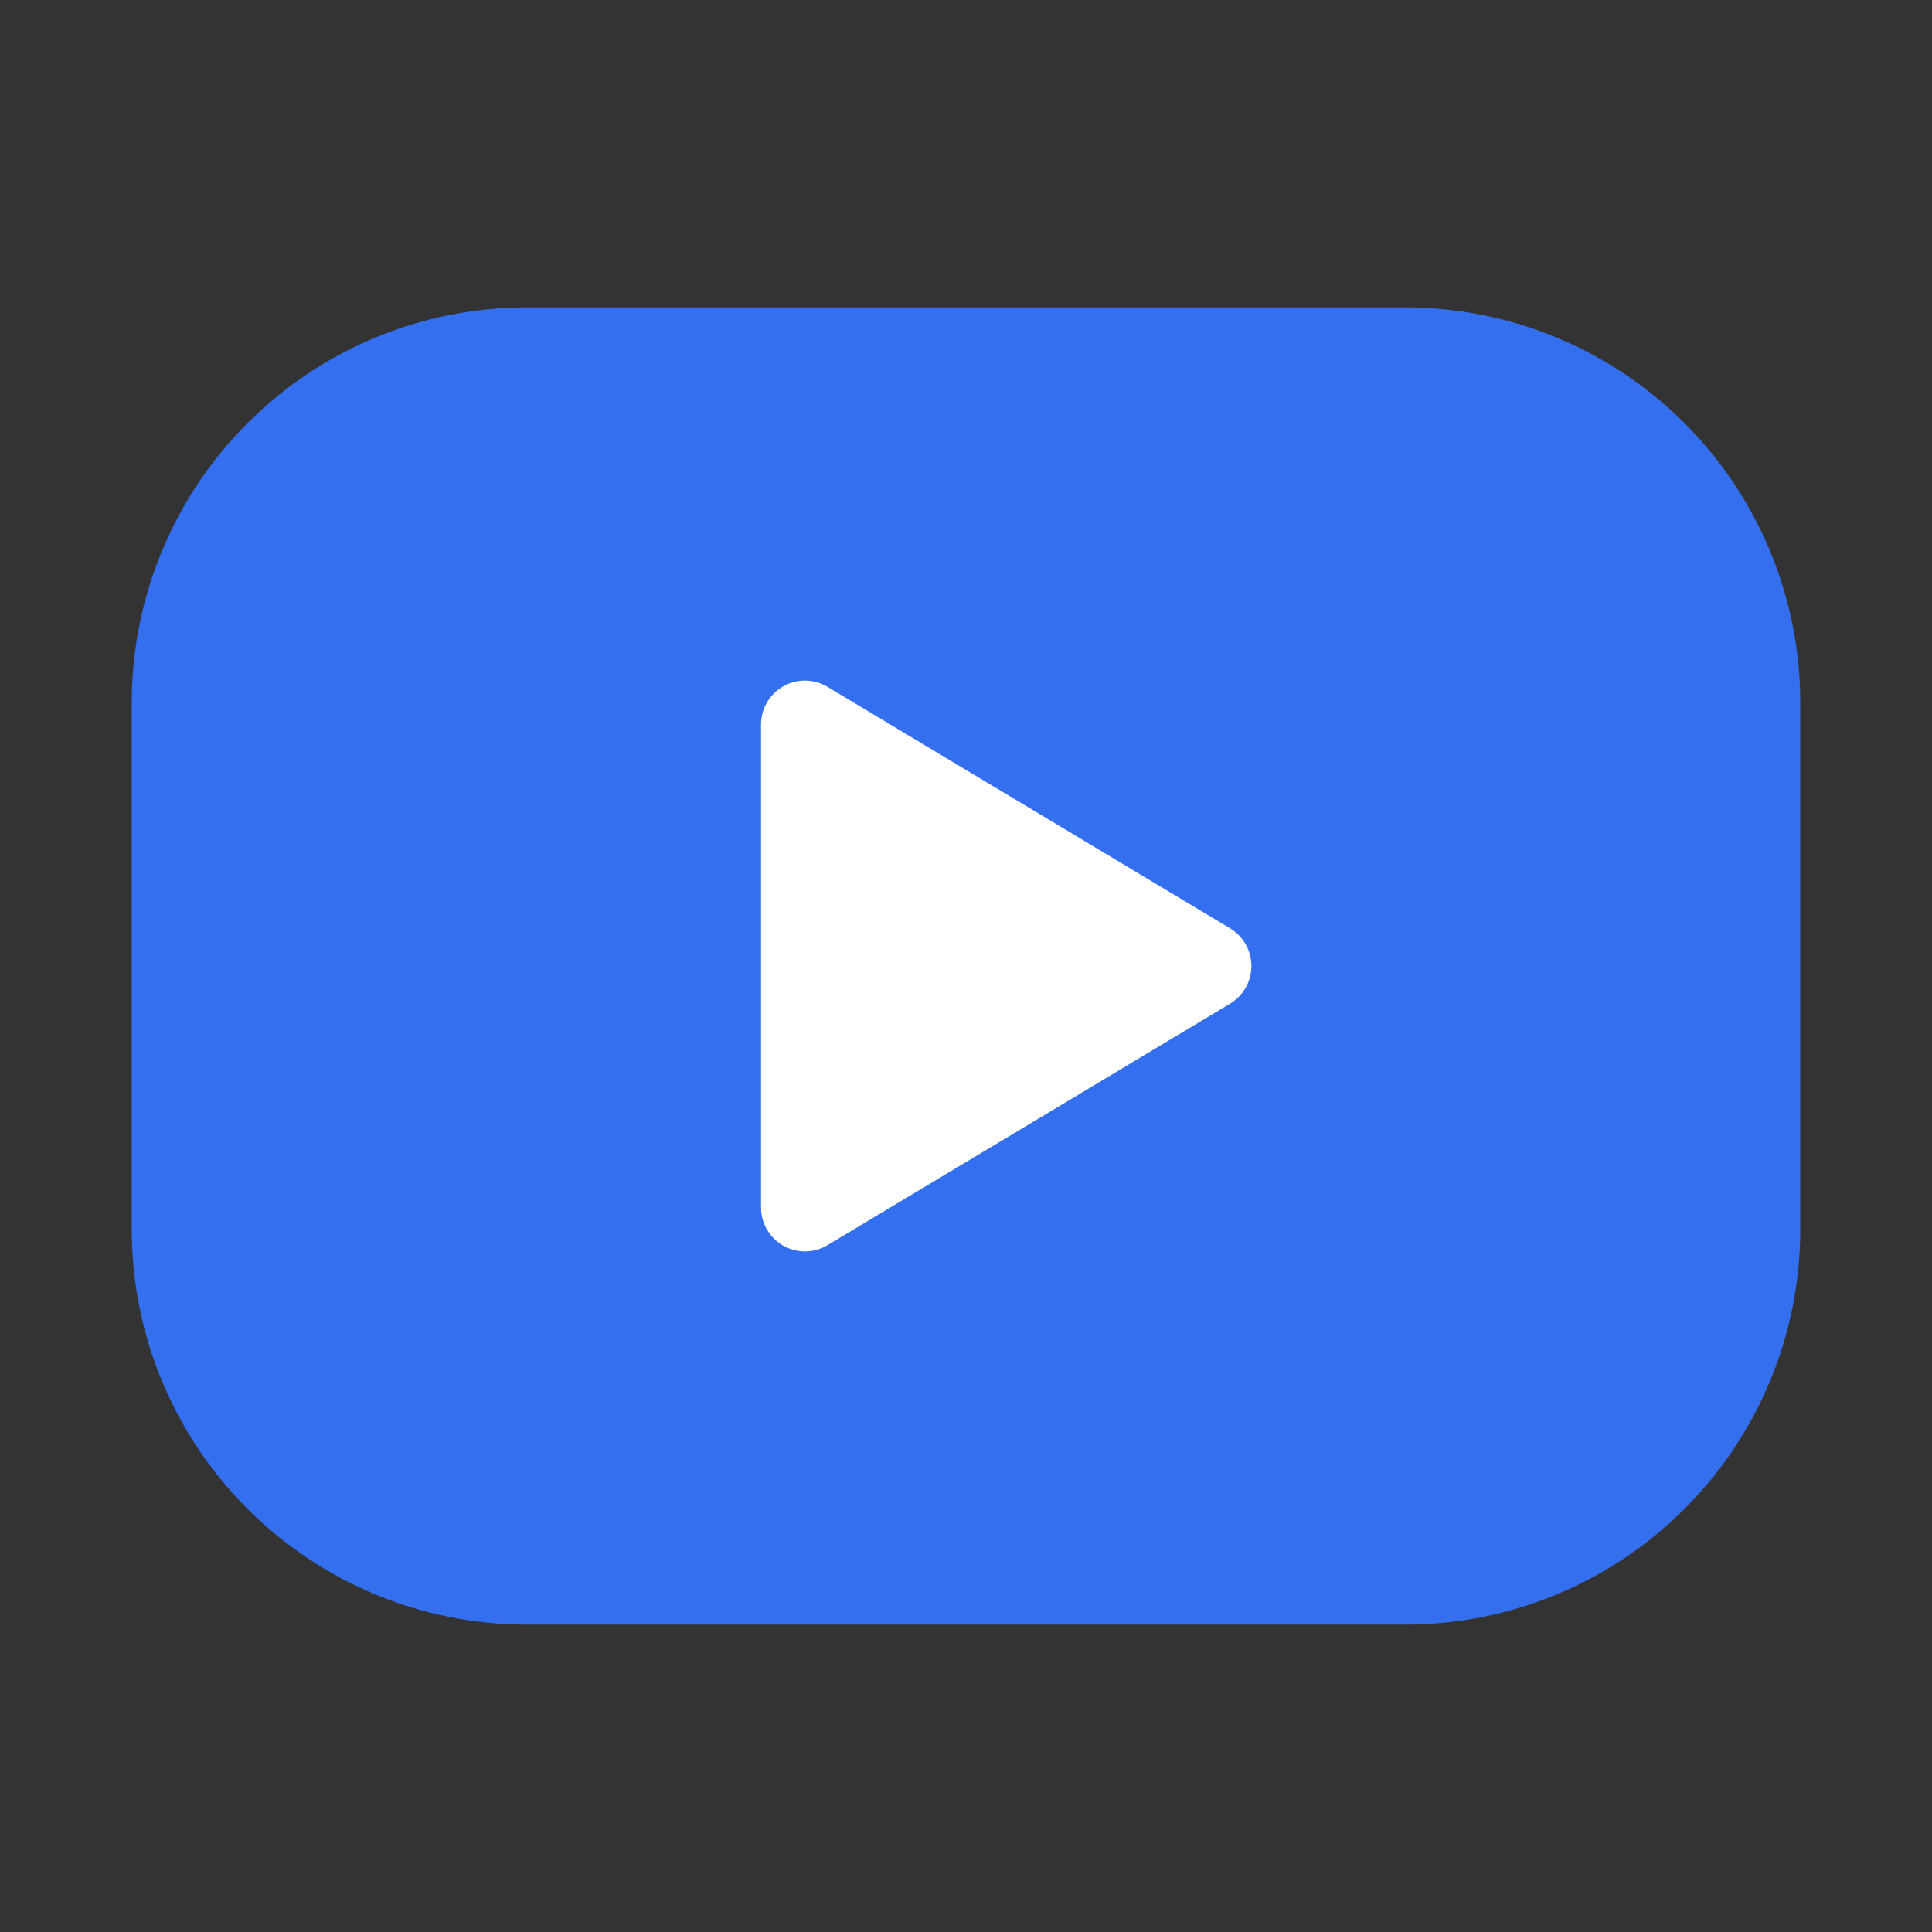 <svg width="22" height="22" viewBox="0 0 22 22" fill="none" xmlns="http://www.w3.org/2000/svg">
<rect x="0" y="0" width="22" height="22" fill="#333333" stroke="none"/>
<g id="Frame" clip-path="url(#clip0_317_32808)">
<path id="Vector" d="M2 8C2 6.939 2.421 5.922 3.172 5.172C3.922 4.421 4.939 4 6 4H16C17.061 4 18.078 4.421 18.828 5.172C19.579 5.922 20 6.939 20 8V14C20 15.061 19.579 16.078 18.828 16.828C18.078 17.579 17.061 18 16 18H6C4.939 18 3.922 17.579 3.172 16.828C2.421 16.078 2 15.061 2 14V8Z" fill="#336FEE" stroke="#336FEE" stroke-linecap="round" stroke-linejoin="round"/>
<path id="Vector_2" d="M9.166 8.25L13.75 11L9.166 13.75V8.25Z" fill="white" stroke="white" stroke-linecap="round" stroke-linejoin="round"/>
</g>
<defs>
<clipPath id="clip0_317_32808">
<rect width="22" height="22" fill="white"/>
</clipPath>
</defs>
</svg>

